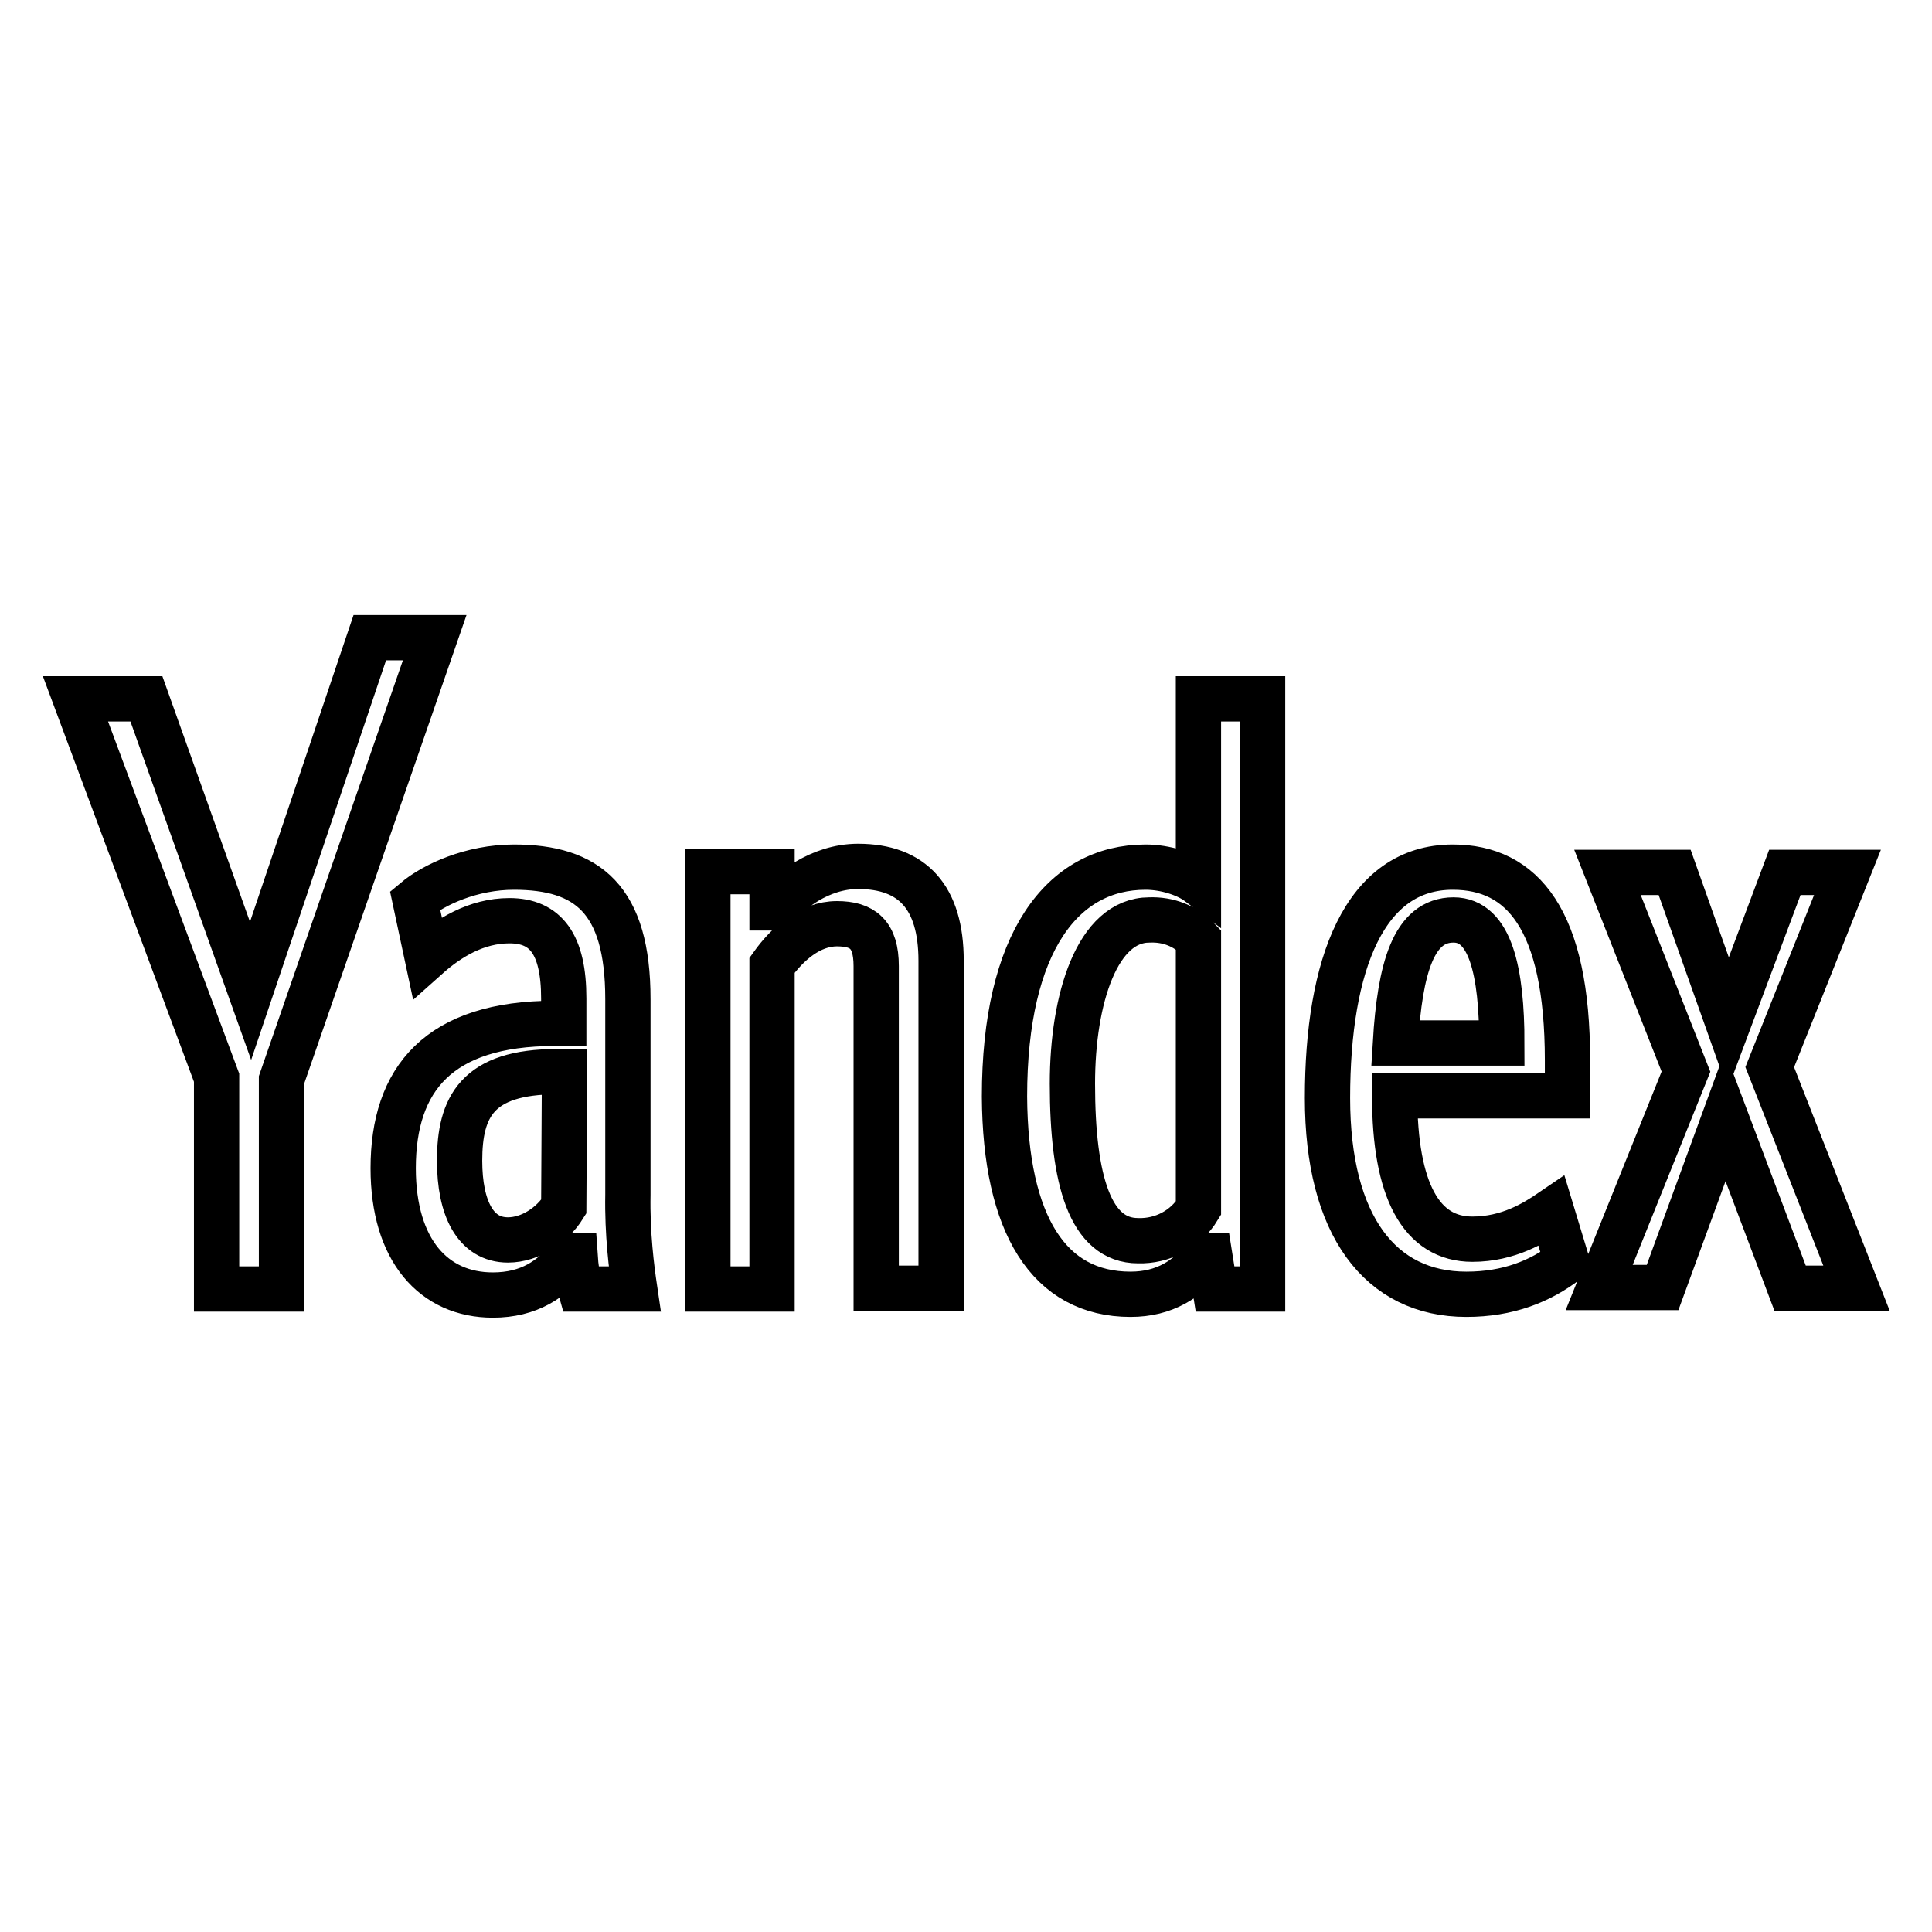 <?xml version="1.0" encoding="utf-8"?>
<!-- Svg Vector Icons : http://www.onlinewebfonts.com/icon -->
<!DOCTYPE svg PUBLIC "-//W3C//DTD SVG 1.1//EN" "http://www.w3.org/Graphics/SVG/1.1/DTD/svg11.dtd">
<svg version="1.1" xmlns="http://www.w3.org/2000/svg" xmlns:xlink="http://www.w3.org/1999/xlink" x="0px" y="0px" viewBox="0 0 256 256" enable-background="new 0 0 256 256" xml:space="preserve">
<g> <path stroke-width="6" fill-opacity="0" stroke="#000000"  d="M28.7,170.8v-28L10,92.6h9.4l13.8,38.7L49,84.5h8.6l-20.3,58.6v27.7L28.7,170.8L28.7,170.8z M84.1,170.8 h-7.2c-0.4-1.4-0.6-2.9-0.7-4.4h-0.6c-2.4,3.1-5.5,5.2-10.3,5.2c-7.8,0-13.2-5.9-13.2-16.8c0-11.8,6-19.2,21.4-19.2h1.2v-3.3 c0-7.2-2.4-10.3-7.2-10.3c-4.4,0-8.1,2.3-10.9,4.8l-1.6-7.5c2.5-2.1,7.5-4.4,13.1-4.4c9.7,0,15.1,4.2,15.1,17.5v25.9 C83.1,163.5,83.7,168.1,84.1,170.8L84.1,170.8z M74.8,142h-1c-10.6,0-12.9,4.7-12.9,11.8c0,6.3,2.1,10.5,6.4,10.5 c3,0,5.9-2,7.4-4.4L74.8,142z M102.3,170.8h-8.5v-55.3h8.5v4.8h0.6c1.5-2.1,5.7-5.5,10.8-5.5c7.2,0,11,4.1,11,12.5v43.4h-8.6v-42.7 c0-4.2-1.8-5.6-5.2-5.6c-3.6,0-6.6,2.7-8.6,5.5L102.3,170.8L102.3,170.8z M133.1,145.3c0-20.5,7.7-30.4,18.7-30.4 c2.6,0,5.4,0.9,7,2.1V92.6h8.5v78.2H161l-0.7-4.4h-0.5c-2.4,3.1-5.5,5.1-10,5.1C139,171.5,133.2,162.3,133.1,145.3L133.1,145.3z  M158.8,124.5c-1.7-1.8-4-2.7-6.5-2.6c-6.9,0-10.2,10.4-10.2,21.7c0,12.9,2.4,20.8,8.7,20.8c3.2,0.1,6.3-1.5,8-4.3L158.8,124.5 L158.8,124.5z M194.3,171.5c-11.4,0-18.4-9.1-18.4-26c0-17.7,4.9-30.6,16.6-30.6c9.2,0,15.2,6.9,15.2,25.6v4.7h-22.9 c0,12.5,3.5,19,10.3,19c4.8,0,8.3-2.2,10.5-3.7l2,6.6C204.1,169.8,199.8,171.5,194.3,171.5L194.3,171.5z M184.9,138.2H199 c0-9.4-1.5-16.3-6.4-16.3C187.3,121.9,185.5,128.3,184.9,138.2L184.9,138.2L184.9,138.2z M244.8,115.6l-10.3,25.8l11.5,29.3h-8.8 l-8.6-22.8l-8.3,22.7h-8.4l11.5-28.6L213,115.6h8.9l7.1,20l7.5-20H244.8L244.8,115.6z"/></g>
</svg>